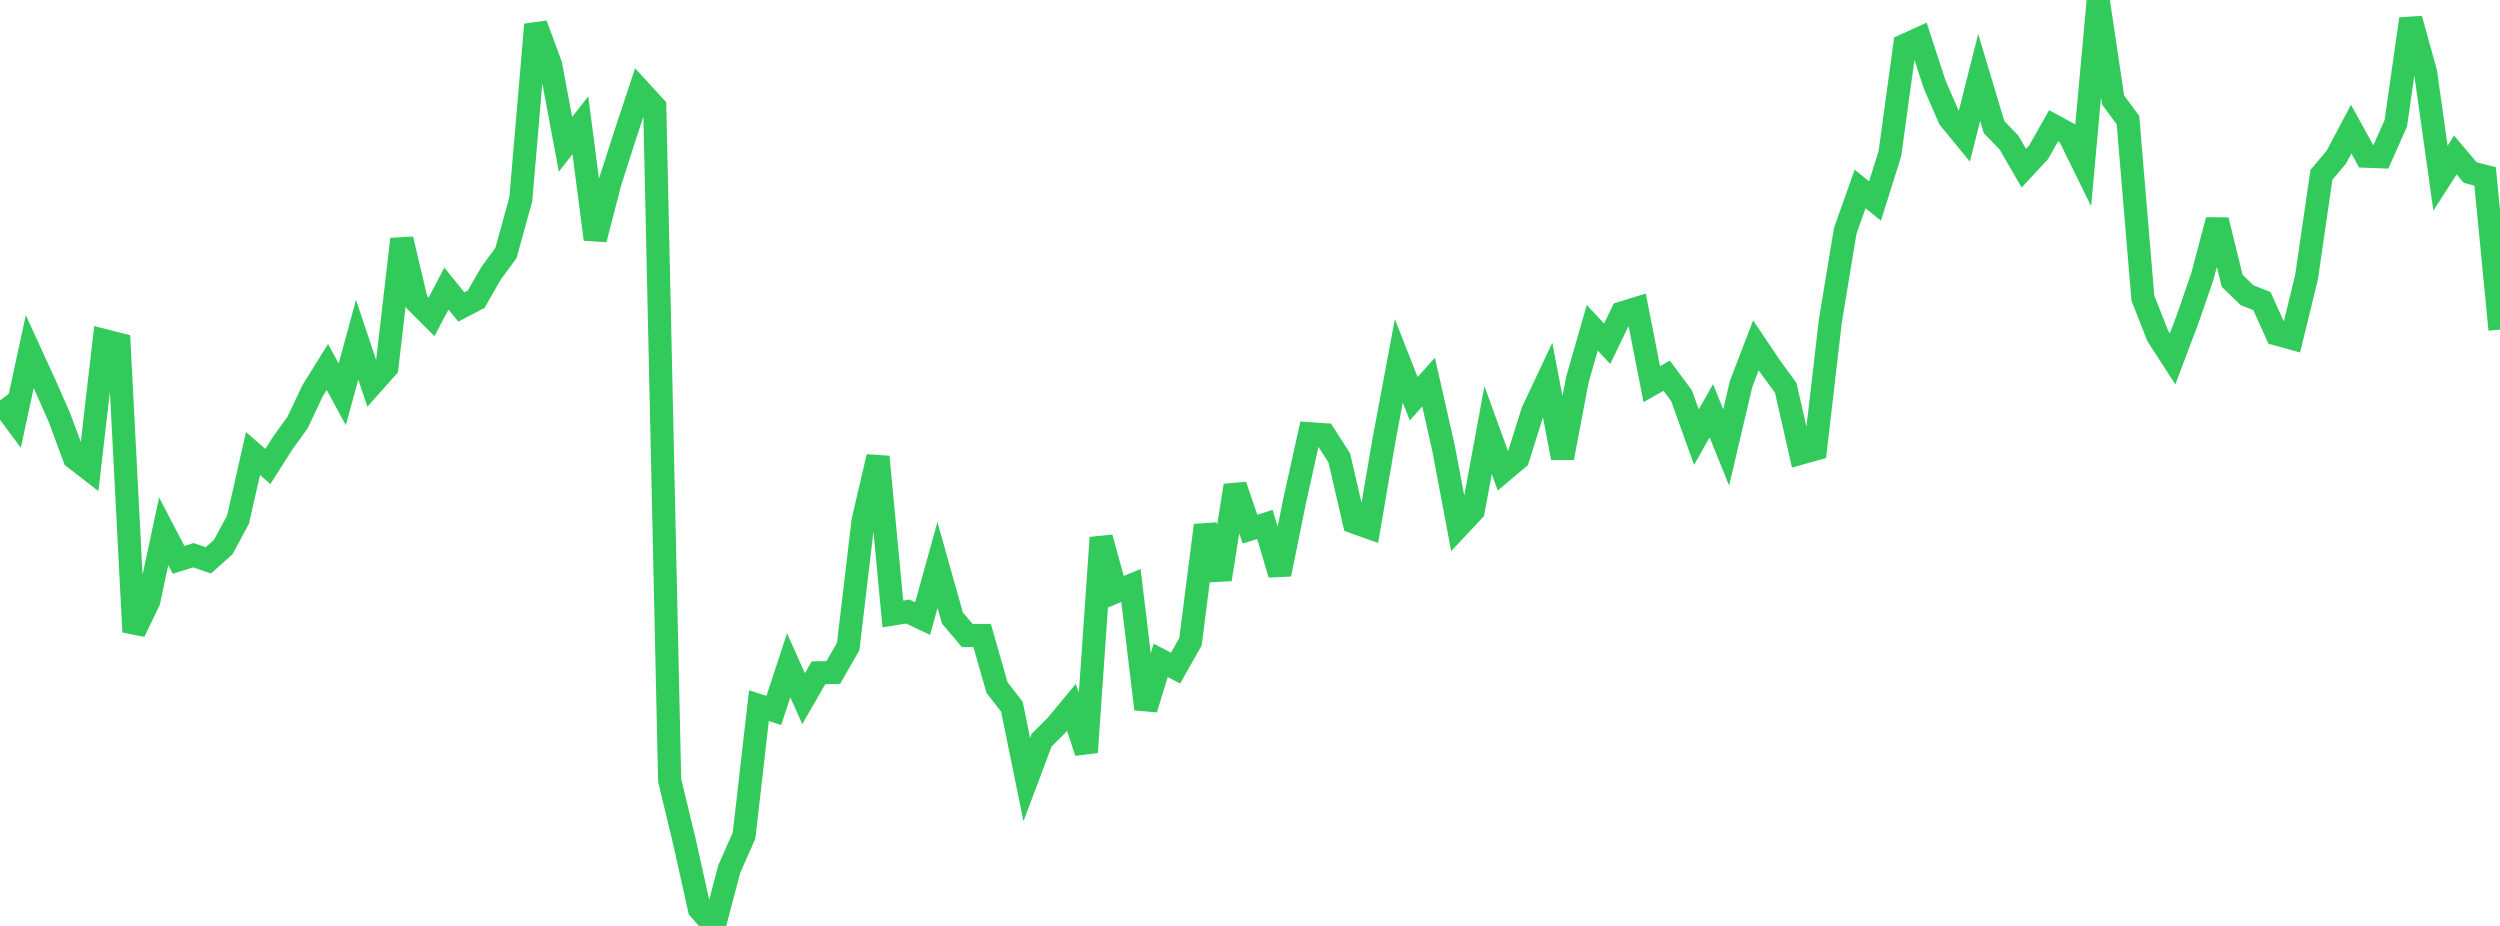<?xml version="1.0" standalone="no"?>
<!DOCTYPE svg PUBLIC "-//W3C//DTD SVG 1.1//EN" "http://www.w3.org/Graphics/SVG/1.1/DTD/svg11.dtd">

<svg width="135" height="50" viewBox="0 0 135 50" preserveAspectRatio="none" 
  xmlns="http://www.w3.org/2000/svg"
  xmlns:xlink="http://www.w3.org/1999/xlink">


<polyline points="0.0, 21.62 0.804, 22.702 1.607, 18.985 2.411, 20.742 3.214, 22.559 4.018, 24.726 4.821, 25.348 5.625, 18.389 6.429, 18.593 7.232, 34.122 8.036, 32.444 8.839, 28.688 9.643, 30.231 10.446, 29.982 11.25, 30.26 12.054, 29.541 12.857, 28.053 13.661, 24.489 14.464, 25.19 15.268, 23.928 16.071, 22.812 16.875, 21.11 17.679, 19.815 18.482, 21.296 19.286, 18.343 20.089, 20.742 20.893, 19.836 21.696, 12.915 22.5, 16.308 23.304, 17.111 24.107, 15.583 24.911, 16.577 25.714, 16.158 26.518, 14.753 27.321, 13.663 28.125, 10.752 28.929, 1.325 29.732, 3.492 30.536, 7.795 31.339, 6.764 32.143, 12.923 32.946, 9.82 33.75, 7.316 34.554, 4.893 35.357, 5.769 36.161, 42.14 36.964, 45.469 37.768, 49.084 38.571, 50.0 39.375, 46.94 40.179, 45.123 40.982, 38.104 41.786, 38.366 42.589, 35.927 43.393, 37.727 44.196, 36.333 45.0, 36.314 45.804, 34.907 46.607, 28.113 47.411, 24.668 48.214, 33.154 49.018, 33.023 49.821, 33.402 50.625, 30.51 51.429, 33.369 52.232, 34.319 53.036, 34.319 53.839, 37.127 54.643, 38.164 55.446, 42.098 56.25, 39.965 57.054, 39.164 57.857, 38.193 58.661, 40.62 59.464, 29.033 60.268, 31.95 61.071, 31.617 61.875, 38.288 62.679, 35.66 63.482, 36.077 64.286, 34.654 65.089, 28.37 65.893, 31.284 66.696, 26.218 67.5, 28.573 68.304, 28.321 69.107, 31.01 69.911, 27.042 70.714, 23.422 71.518, 23.476 72.321, 24.728 73.125, 28.195 73.929, 28.481 74.732, 23.785 75.536, 19.487 76.339, 21.531 77.143, 20.635 77.946, 24.179 78.75, 28.435 79.554, 27.577 80.357, 23.226 81.161, 25.435 81.964, 24.759 82.768, 22.215 83.571, 20.511 84.375, 24.726 85.179, 20.497 85.982, 17.701 86.786, 18.562 87.589, 16.902 88.393, 16.653 89.196, 20.744 90.0, 20.288 90.804, 21.37 91.607, 23.607 92.411, 22.179 93.214, 24.165 94.018, 20.736 94.821, 18.648 95.625, 19.845 96.429, 20.941 97.232, 24.471 98.036, 24.246 98.839, 17.335 99.643, 12.466 100.446, 10.203 101.25, 10.855 102.054, 8.303 102.857, 2.448 103.661, 2.081 104.464, 4.543 105.268, 6.392 106.071, 7.371 106.875, 4.182 107.679, 6.864 108.482, 7.694 109.286, 9.082 110.089, 8.216 110.893, 6.791 111.696, 7.228 112.5, 8.863 113.304, 0.0 114.107, 5.399 114.911, 6.489 115.714, 16.09 116.518, 18.139 117.321, 19.379 118.125, 17.251 118.929, 14.92 119.732, 11.887 120.536, 15.161 121.339, 15.941 122.143, 16.255 122.946, 18.038 123.75, 18.26 124.554, 14.967 125.357, 9.442 126.161, 8.489 126.964, 6.971 127.768, 8.434 128.571, 8.465 129.375, 6.656 130.179, 1.022 130.982, 3.913 131.786, 9.621 132.589, 8.371 133.393, 9.32 134.196, 9.524 135.0, 17.799" fill="none" stroke="#32ca5b" stroke-width="1.25"/>

</svg>
